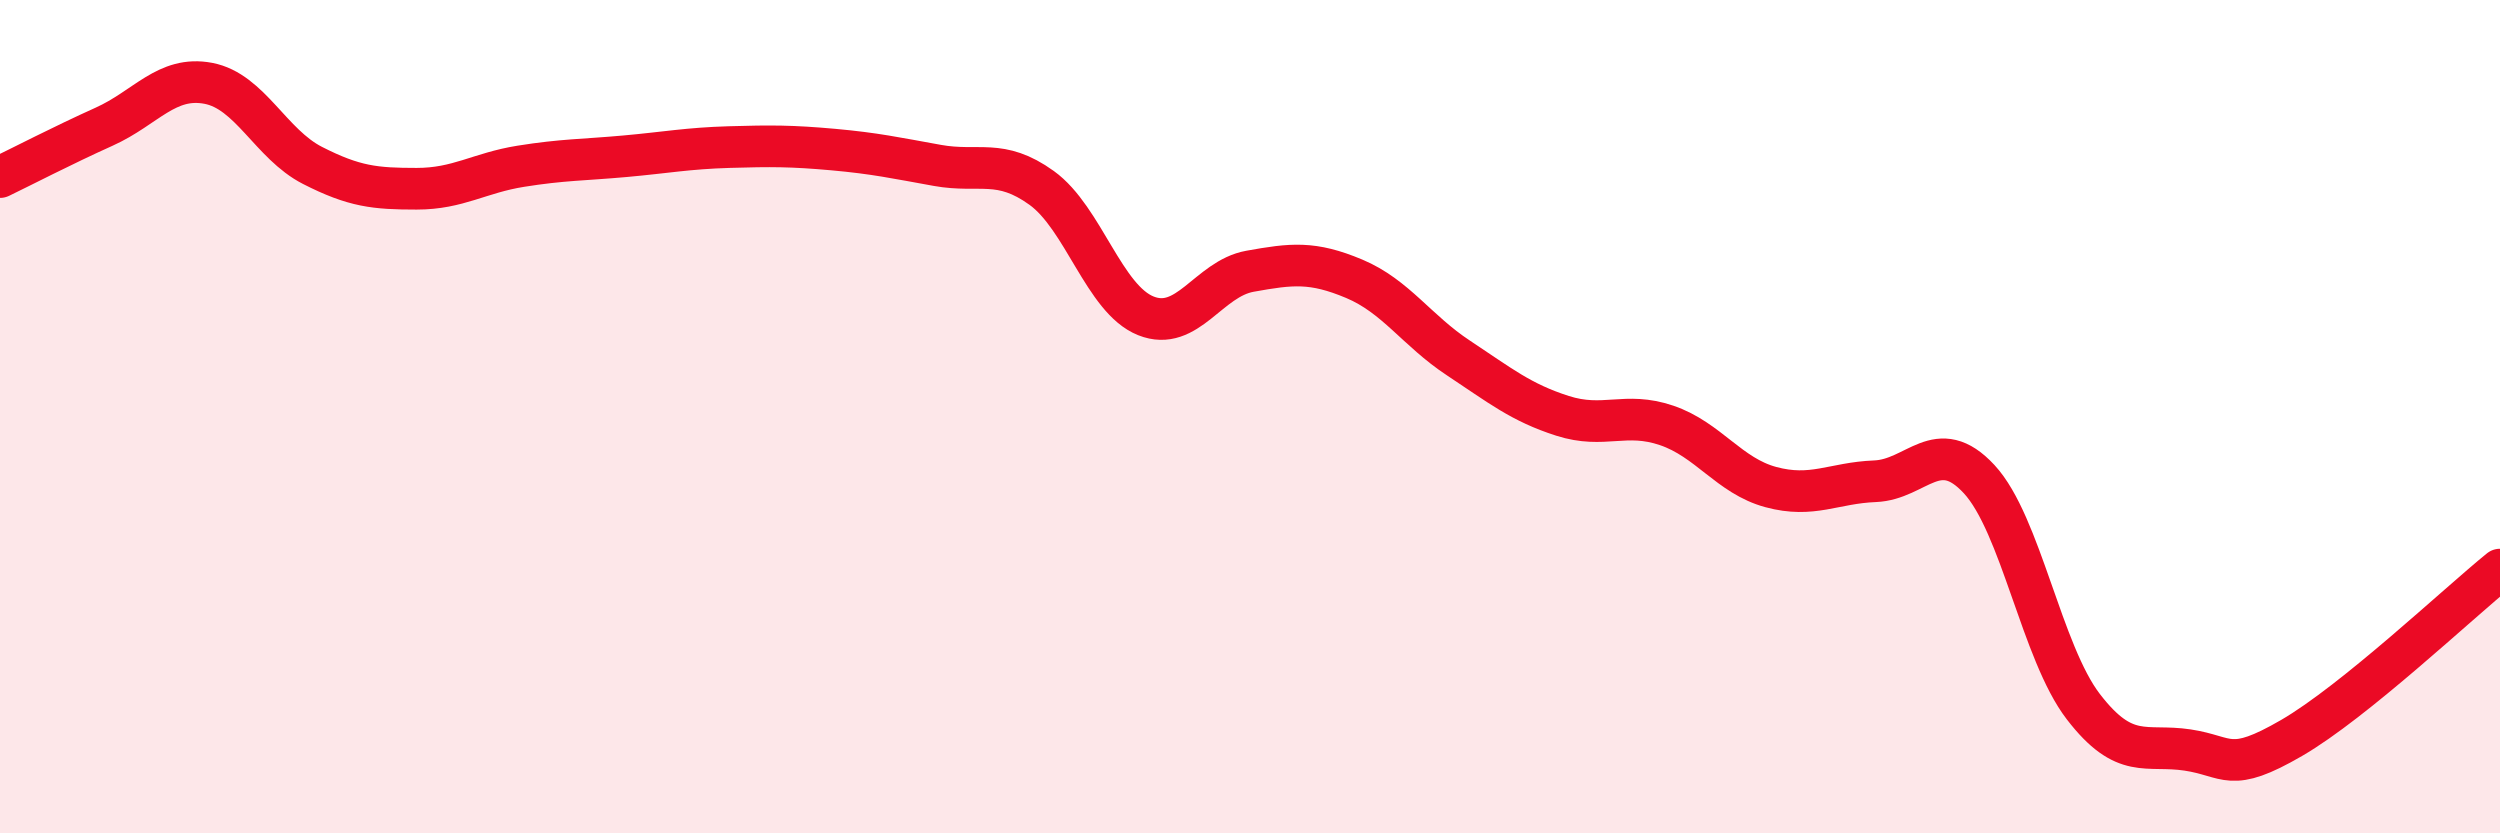 
    <svg width="60" height="20" viewBox="0 0 60 20" xmlns="http://www.w3.org/2000/svg">
      <path
        d="M 0,4.25 C 0.5,4.01 1.5,3.49 2.5,3.04 C 3.5,2.59 4,1.81 5,2 C 6,2.19 6.5,3.46 7.5,3.97 C 8.5,4.48 9,4.53 10,4.53 C 11,4.53 11.5,4.15 12.5,3.99 C 13.5,3.83 14,3.84 15,3.75 C 16,3.66 16.5,3.56 17.5,3.53 C 18.5,3.5 19,3.5 20,3.59 C 21,3.68 21.5,3.79 22.5,3.97 C 23.5,4.15 24,3.79 25,4.51 C 26,5.23 26.5,7.18 27.5,7.58 C 28.5,7.98 29,6.69 30,6.51 C 31,6.33 31.5,6.27 32.5,6.69 C 33.5,7.11 34,7.93 35,8.59 C 36,9.25 36.5,9.66 37.5,9.98 C 38.5,10.3 39,9.87 40,10.21 C 41,10.55 41.5,11.42 42.5,11.69 C 43.5,11.96 44,11.59 45,11.55 C 46,11.51 46.5,10.42 47.5,11.5 C 48.5,12.58 49,15.66 50,16.96 C 51,18.26 51.5,17.85 52.5,18 C 53.5,18.15 53.5,18.58 55,17.71 C 56.5,16.84 59,14.48 60,13.67L60 20L0 20Z"
        fill="#EB0A25"
        opacity="0.1"
        stroke-linecap="round"
        stroke-linejoin="round"
      />
      <path
        d="M 0,4.25 C 0.5,4.01 1.5,3.49 2.5,3.04 C 3.5,2.59 4,1.81 5,2 C 6,2.19 6.5,3.46 7.5,3.97 C 8.5,4.48 9,4.53 10,4.53 C 11,4.53 11.5,4.15 12.5,3.99 C 13.5,3.83 14,3.84 15,3.75 C 16,3.66 16.5,3.56 17.5,3.53 C 18.5,3.5 19,3.5 20,3.59 C 21,3.68 21.5,3.79 22.5,3.97 C 23.5,4.15 24,3.79 25,4.51 C 26,5.23 26.5,7.18 27.5,7.58 C 28.5,7.98 29,6.69 30,6.51 C 31,6.33 31.5,6.27 32.5,6.69 C 33.5,7.11 34,7.93 35,8.59 C 36,9.25 36.5,9.66 37.5,9.98 C 38.5,10.3 39,9.87 40,10.21 C 41,10.55 41.5,11.42 42.5,11.69 C 43.5,11.96 44,11.59 45,11.55 C 46,11.51 46.5,10.42 47.5,11.5 C 48.5,12.58 49,15.66 50,16.96 C 51,18.26 51.5,17.85 52.5,18 C 53.5,18.15 53.5,18.58 55,17.71 C 56.5,16.84 59,14.48 60,13.67"
        stroke="#EB0A25"
        stroke-width="1"
        fill="none"
        stroke-linecap="round"
        stroke-linejoin="round"
      />
    </svg>
  